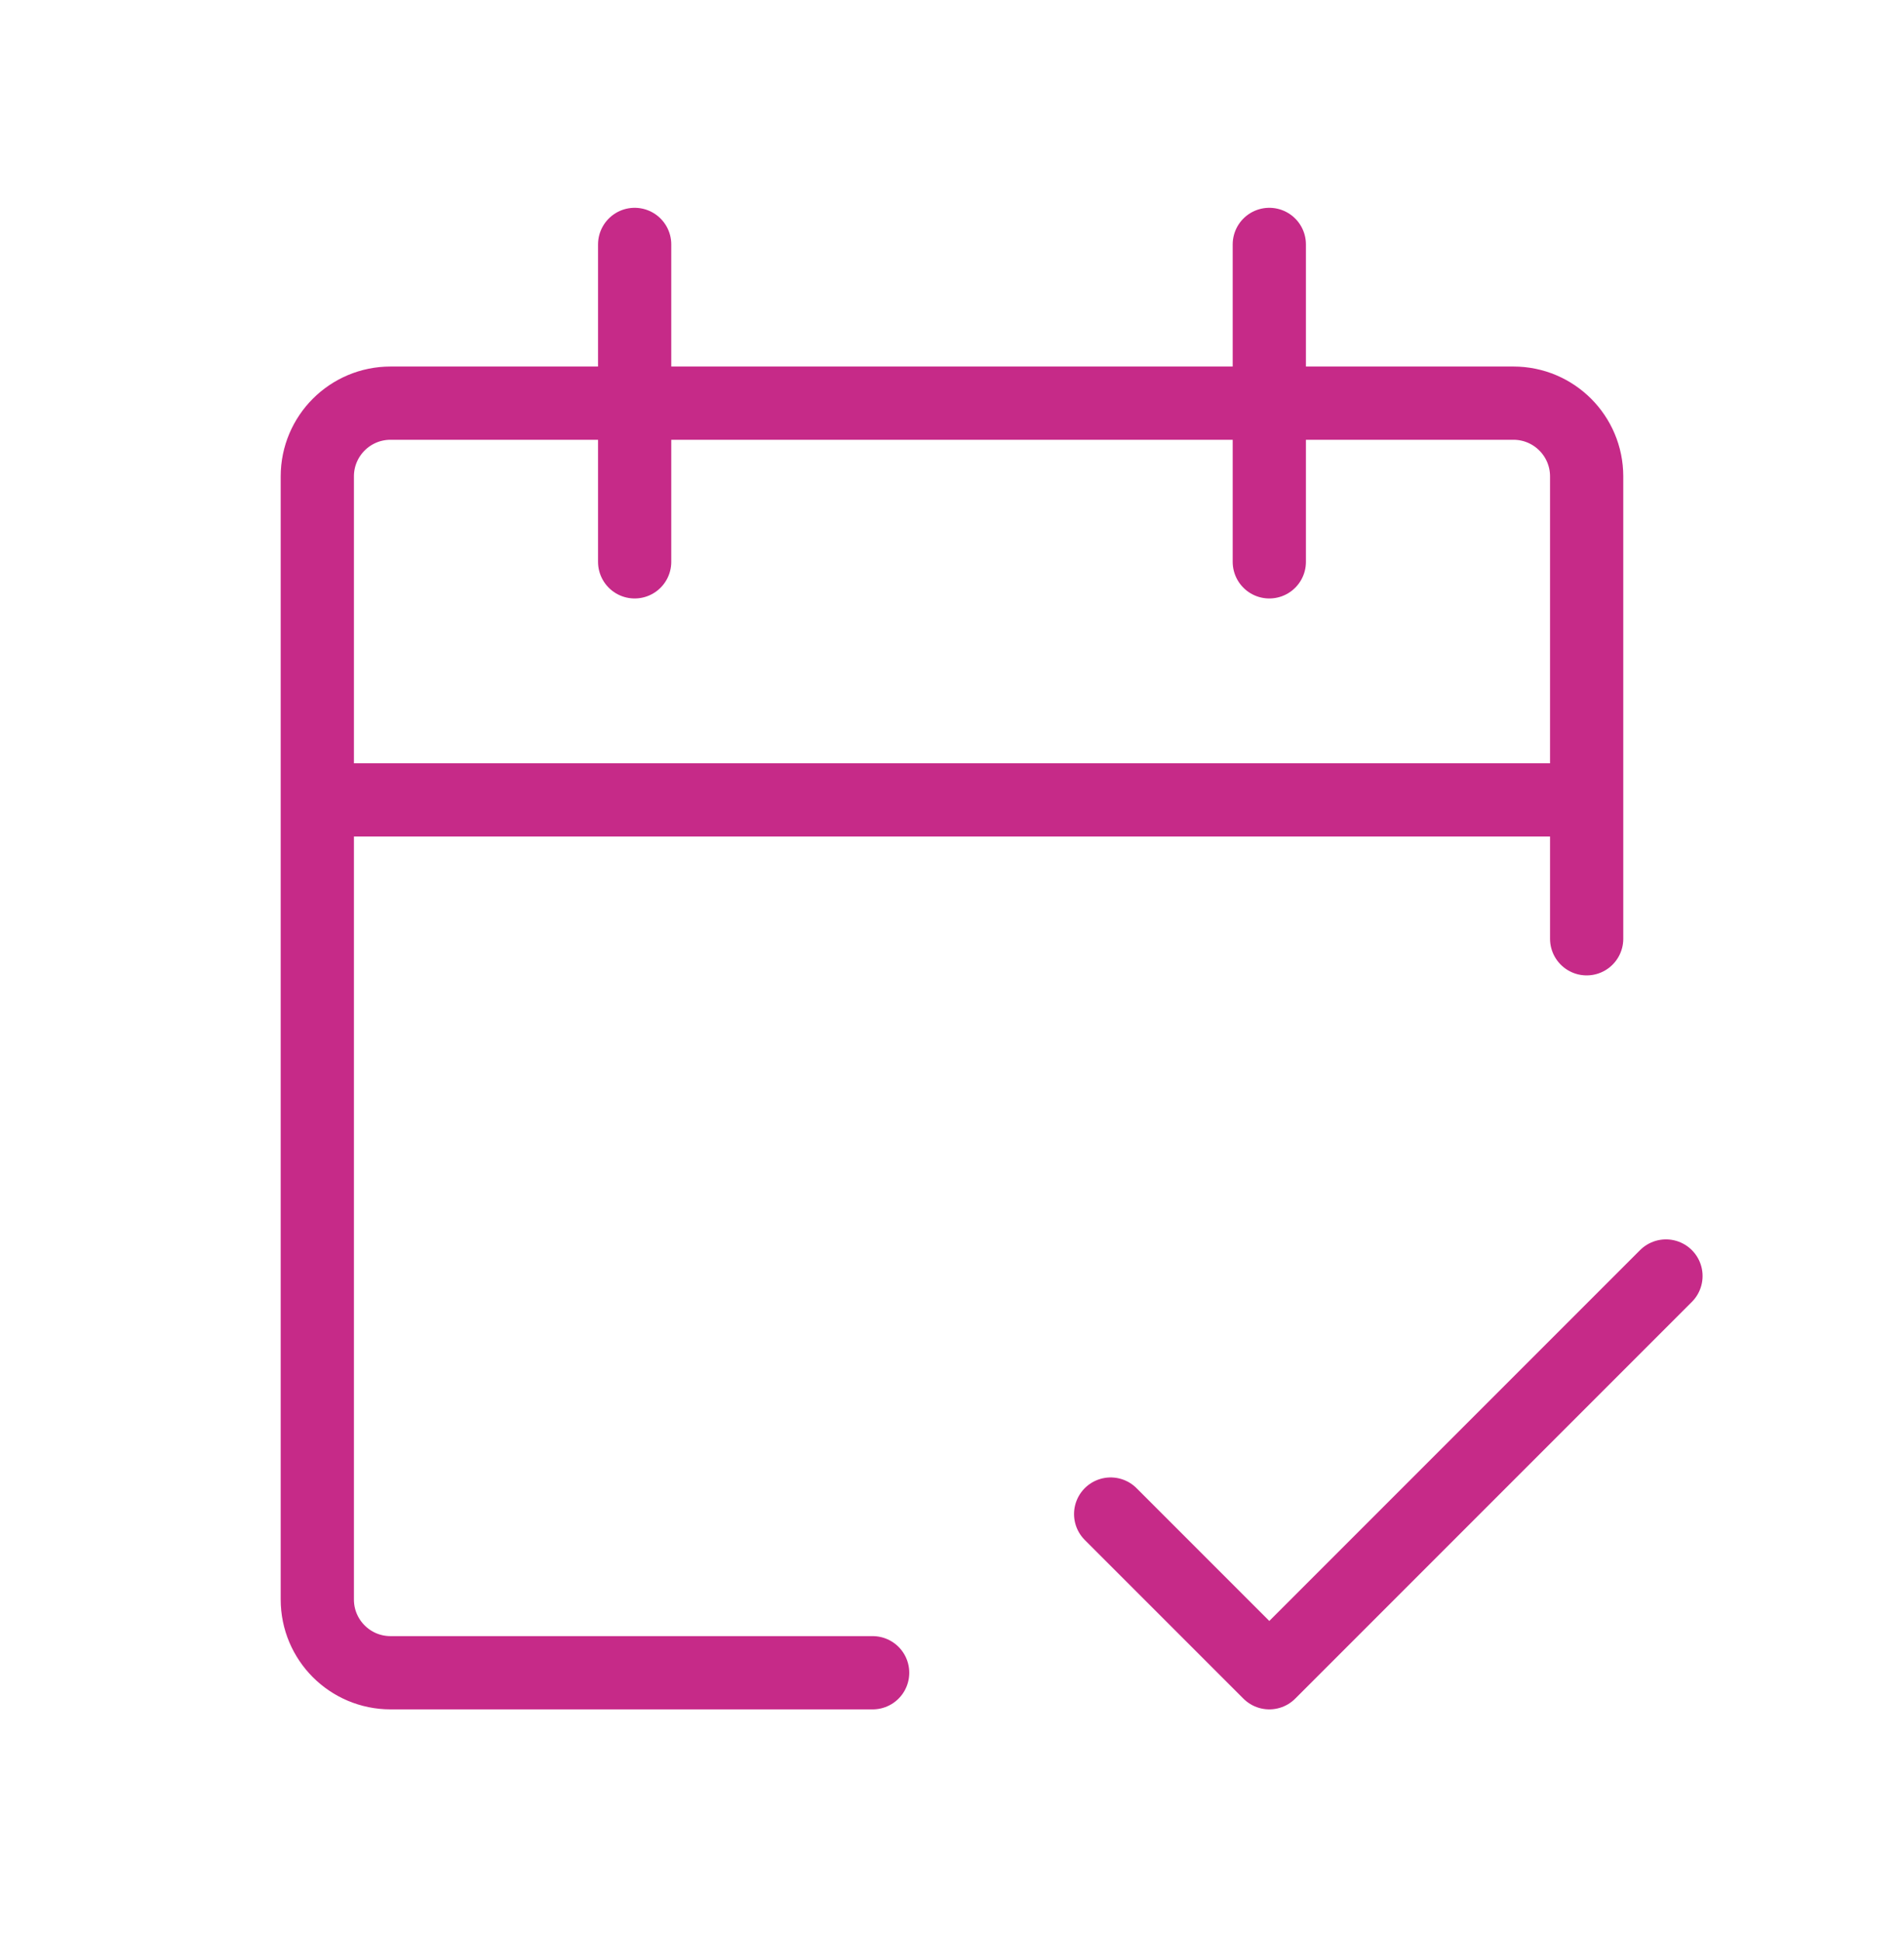 <svg fill="none" height="53" viewBox="0 0 52 53" width="52" xmlns="http://www.w3.org/2000/svg"><g stroke="#c62a88" stroke-linecap="round" stroke-width="2"><path d="m43.333 21.841v-8.833c0-1.105-.895-2-2-2h-30.667c-1.105 0-2.0.895-2 2v8.833m34.667 0h-34.667m34.667 0v3.792m-34.667-3.792v21.833c0 1.105.895 2 2 2h13.167m-6.5-39v8.667m17.333-8.667v8.667"/><path d="m30.333 41.341 4.333 4.333 10.833-10.833" stroke-linejoin="round"/></g></svg>